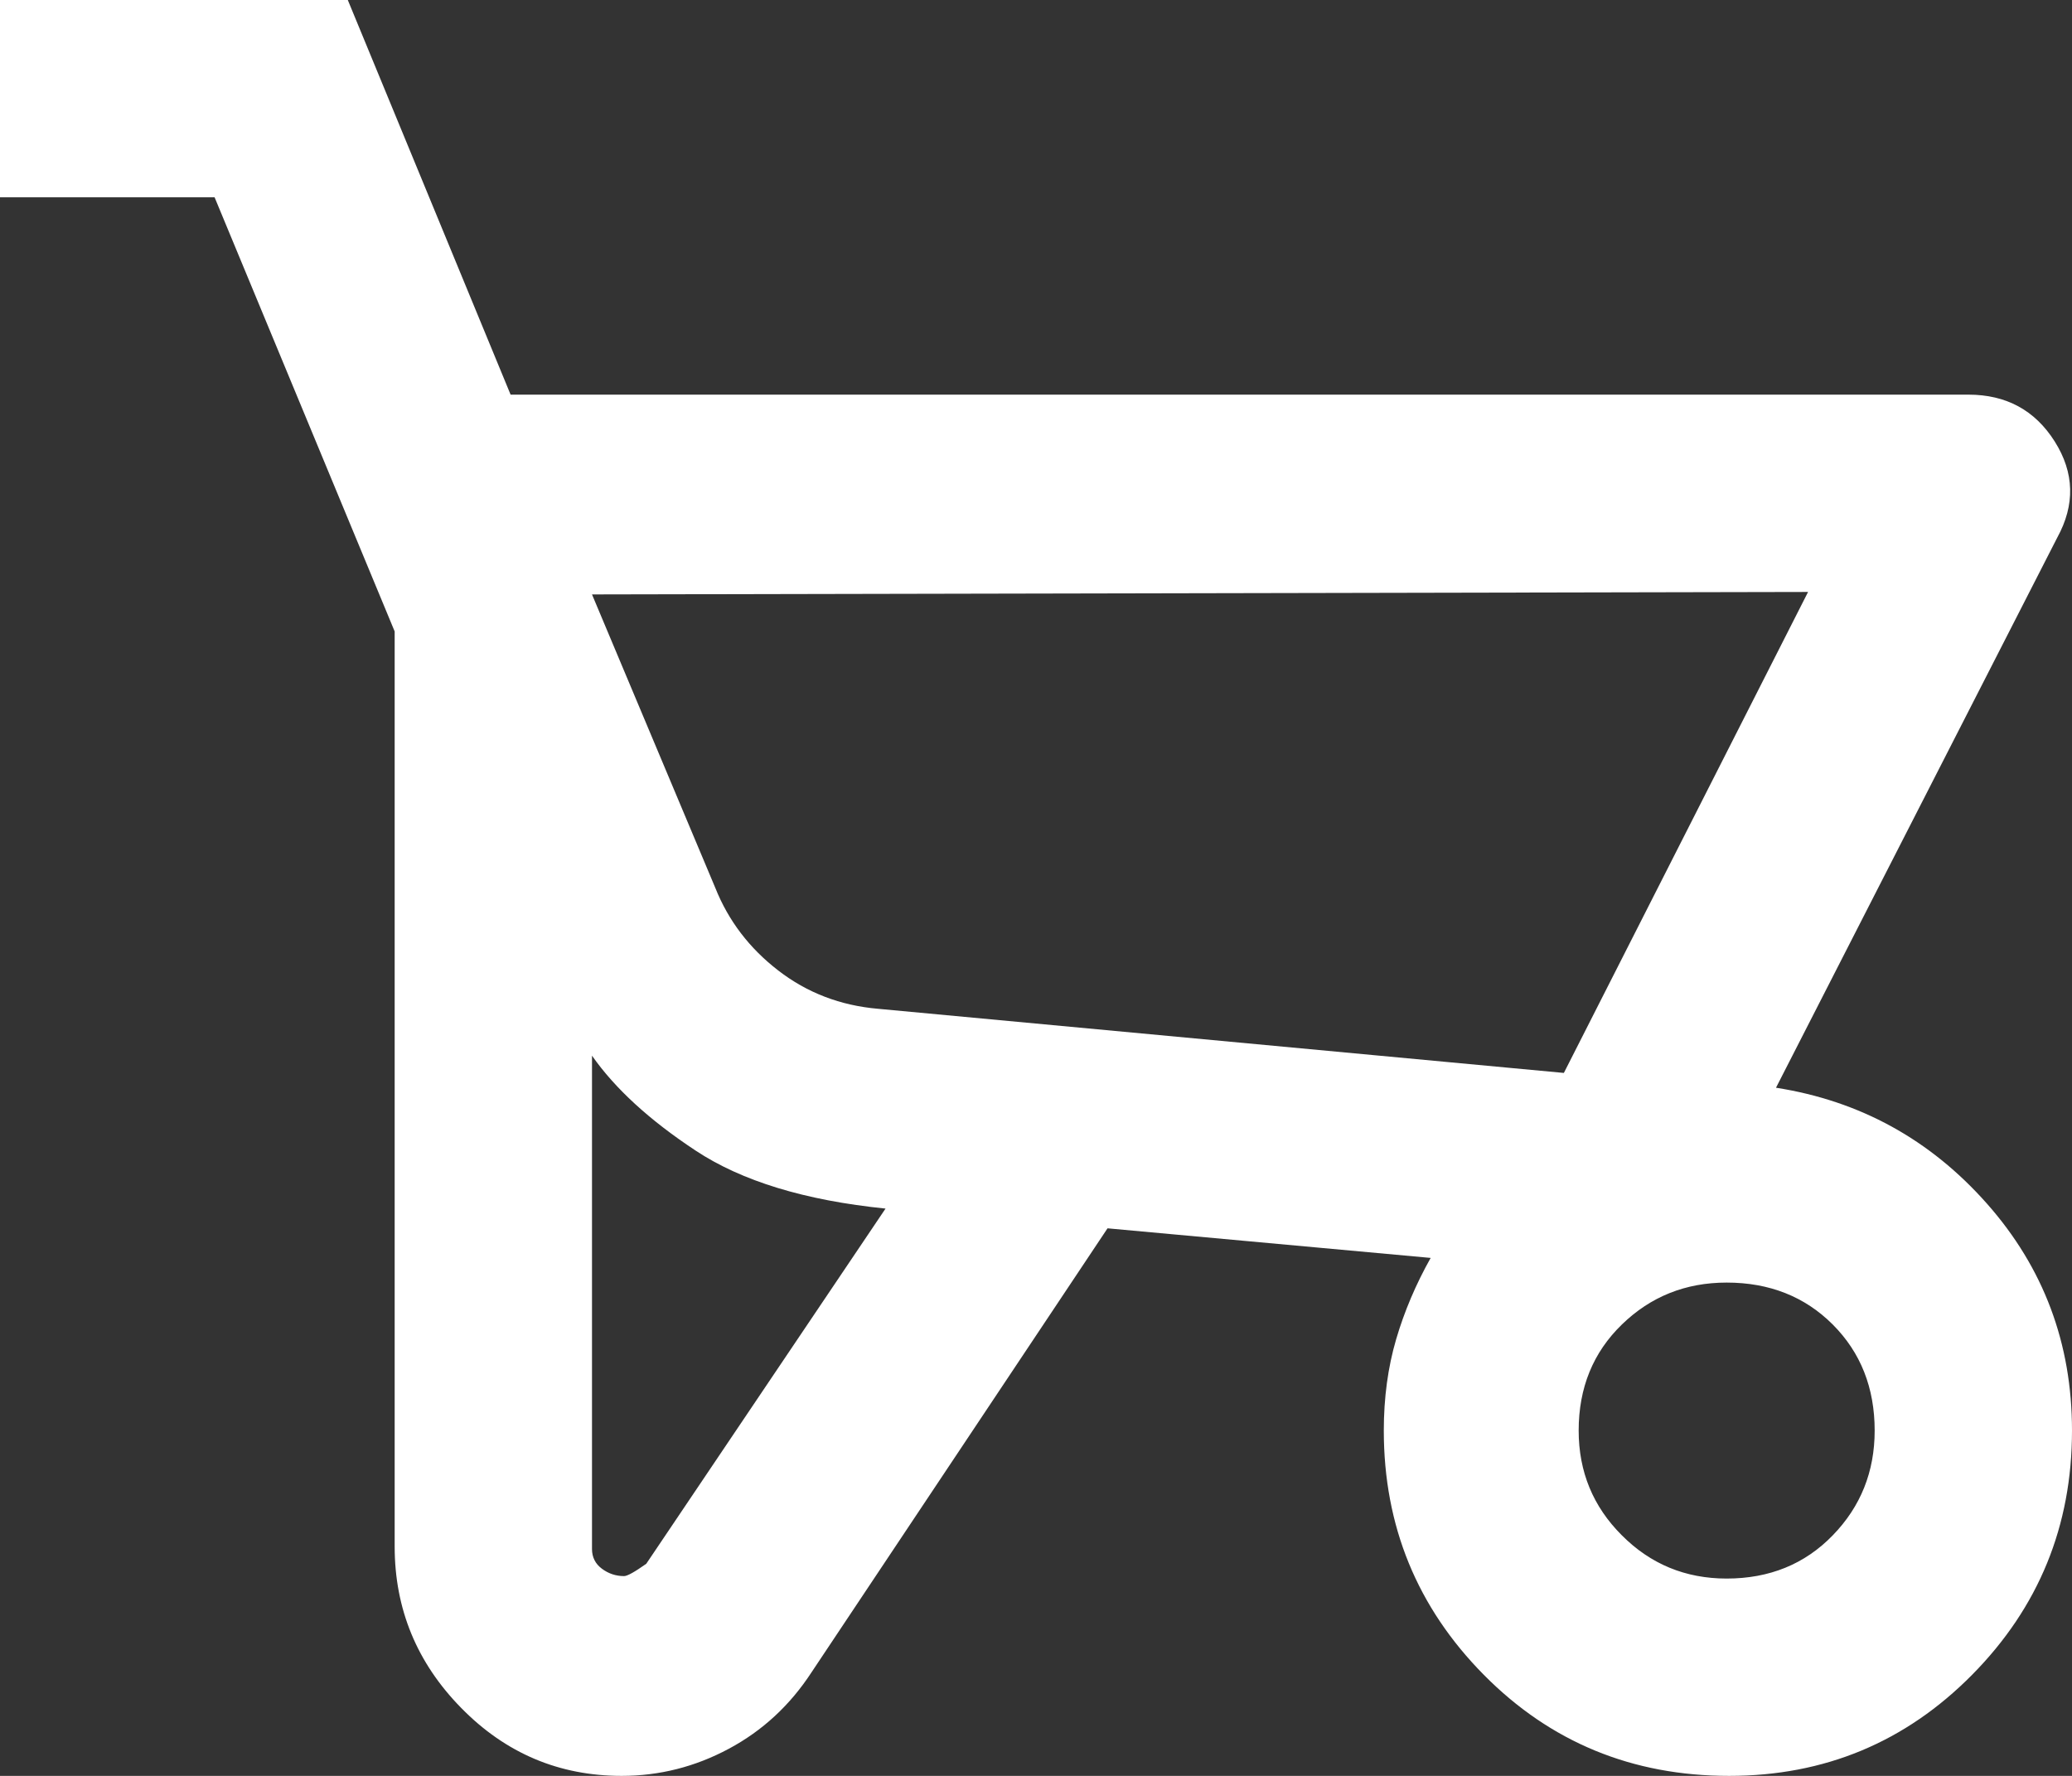 <?xml version="1.0" encoding="UTF-8"?>
<svg xmlns="http://www.w3.org/2000/svg" width="21" height="18" viewBox="0 0 21 18" fill="none">
  <rect x="0" y="0" width="21" height="18" fill="#333333" stroke="none"/>
  <path d="M6.3 18C5.667 18 5.125 17.771 4.675 17.312C4.225 16.854 4 16.308 4 15.675V6.4L2.175 2H0V0H3.525L5.175 4H19.95C20.333 4 20.625 4.158 20.825 4.475C21.025 4.792 21.033 5.117 20.85 5.45L18 11.025C18.85 11.158 19.563 11.55 20.138 12.2C20.713 12.85 21 13.617 21 14.5C21 15.467 20.663 16.292 19.988 16.975C19.313 17.658 18.492 18 17.525 18C16.542 18 15.713 17.658 15.038 16.975C14.363 16.292 14.025 15.467 14.025 14.5C14.025 14.167 14.067 13.858 14.15 13.575C14.233 13.292 14.35 13.017 14.5 12.75L11.225 12.45L8.225 16.95C8.008 17.283 7.729 17.542 7.387 17.725C7.046 17.908 6.683 18 6.3 18ZM15.85 10.875L18.325 6L6 6.025L7.25 9C7.383 9.333 7.596 9.612 7.888 9.837C8.179 10.062 8.517 10.192 8.9 10.225L15.85 10.875ZM6.325 15.975C6.358 15.975 6.433 15.933 6.55 15.85L8.975 12.25C8.158 12.167 7.517 11.971 7.05 11.662C6.583 11.354 6.233 11.033 6 10.7V15.7C6 15.783 6.033 15.85 6.1 15.9C6.167 15.95 6.242 15.975 6.325 15.975ZM17.5 16C17.933 16 18.292 15.854 18.575 15.562C18.858 15.271 19 14.917 19 14.5C19 14.067 18.858 13.708 18.575 13.425C18.292 13.142 17.933 13 17.5 13C17.083 13 16.729 13.142 16.438 13.425C16.146 13.708 16 14.067 16 14.5C16 14.917 16.146 15.271 16.438 15.562C16.729 15.854 17.083 16 17.5 16ZM15.85 10.875L8.9 10.225L15.85 10.875Z" fill="white"></path>
</svg>
